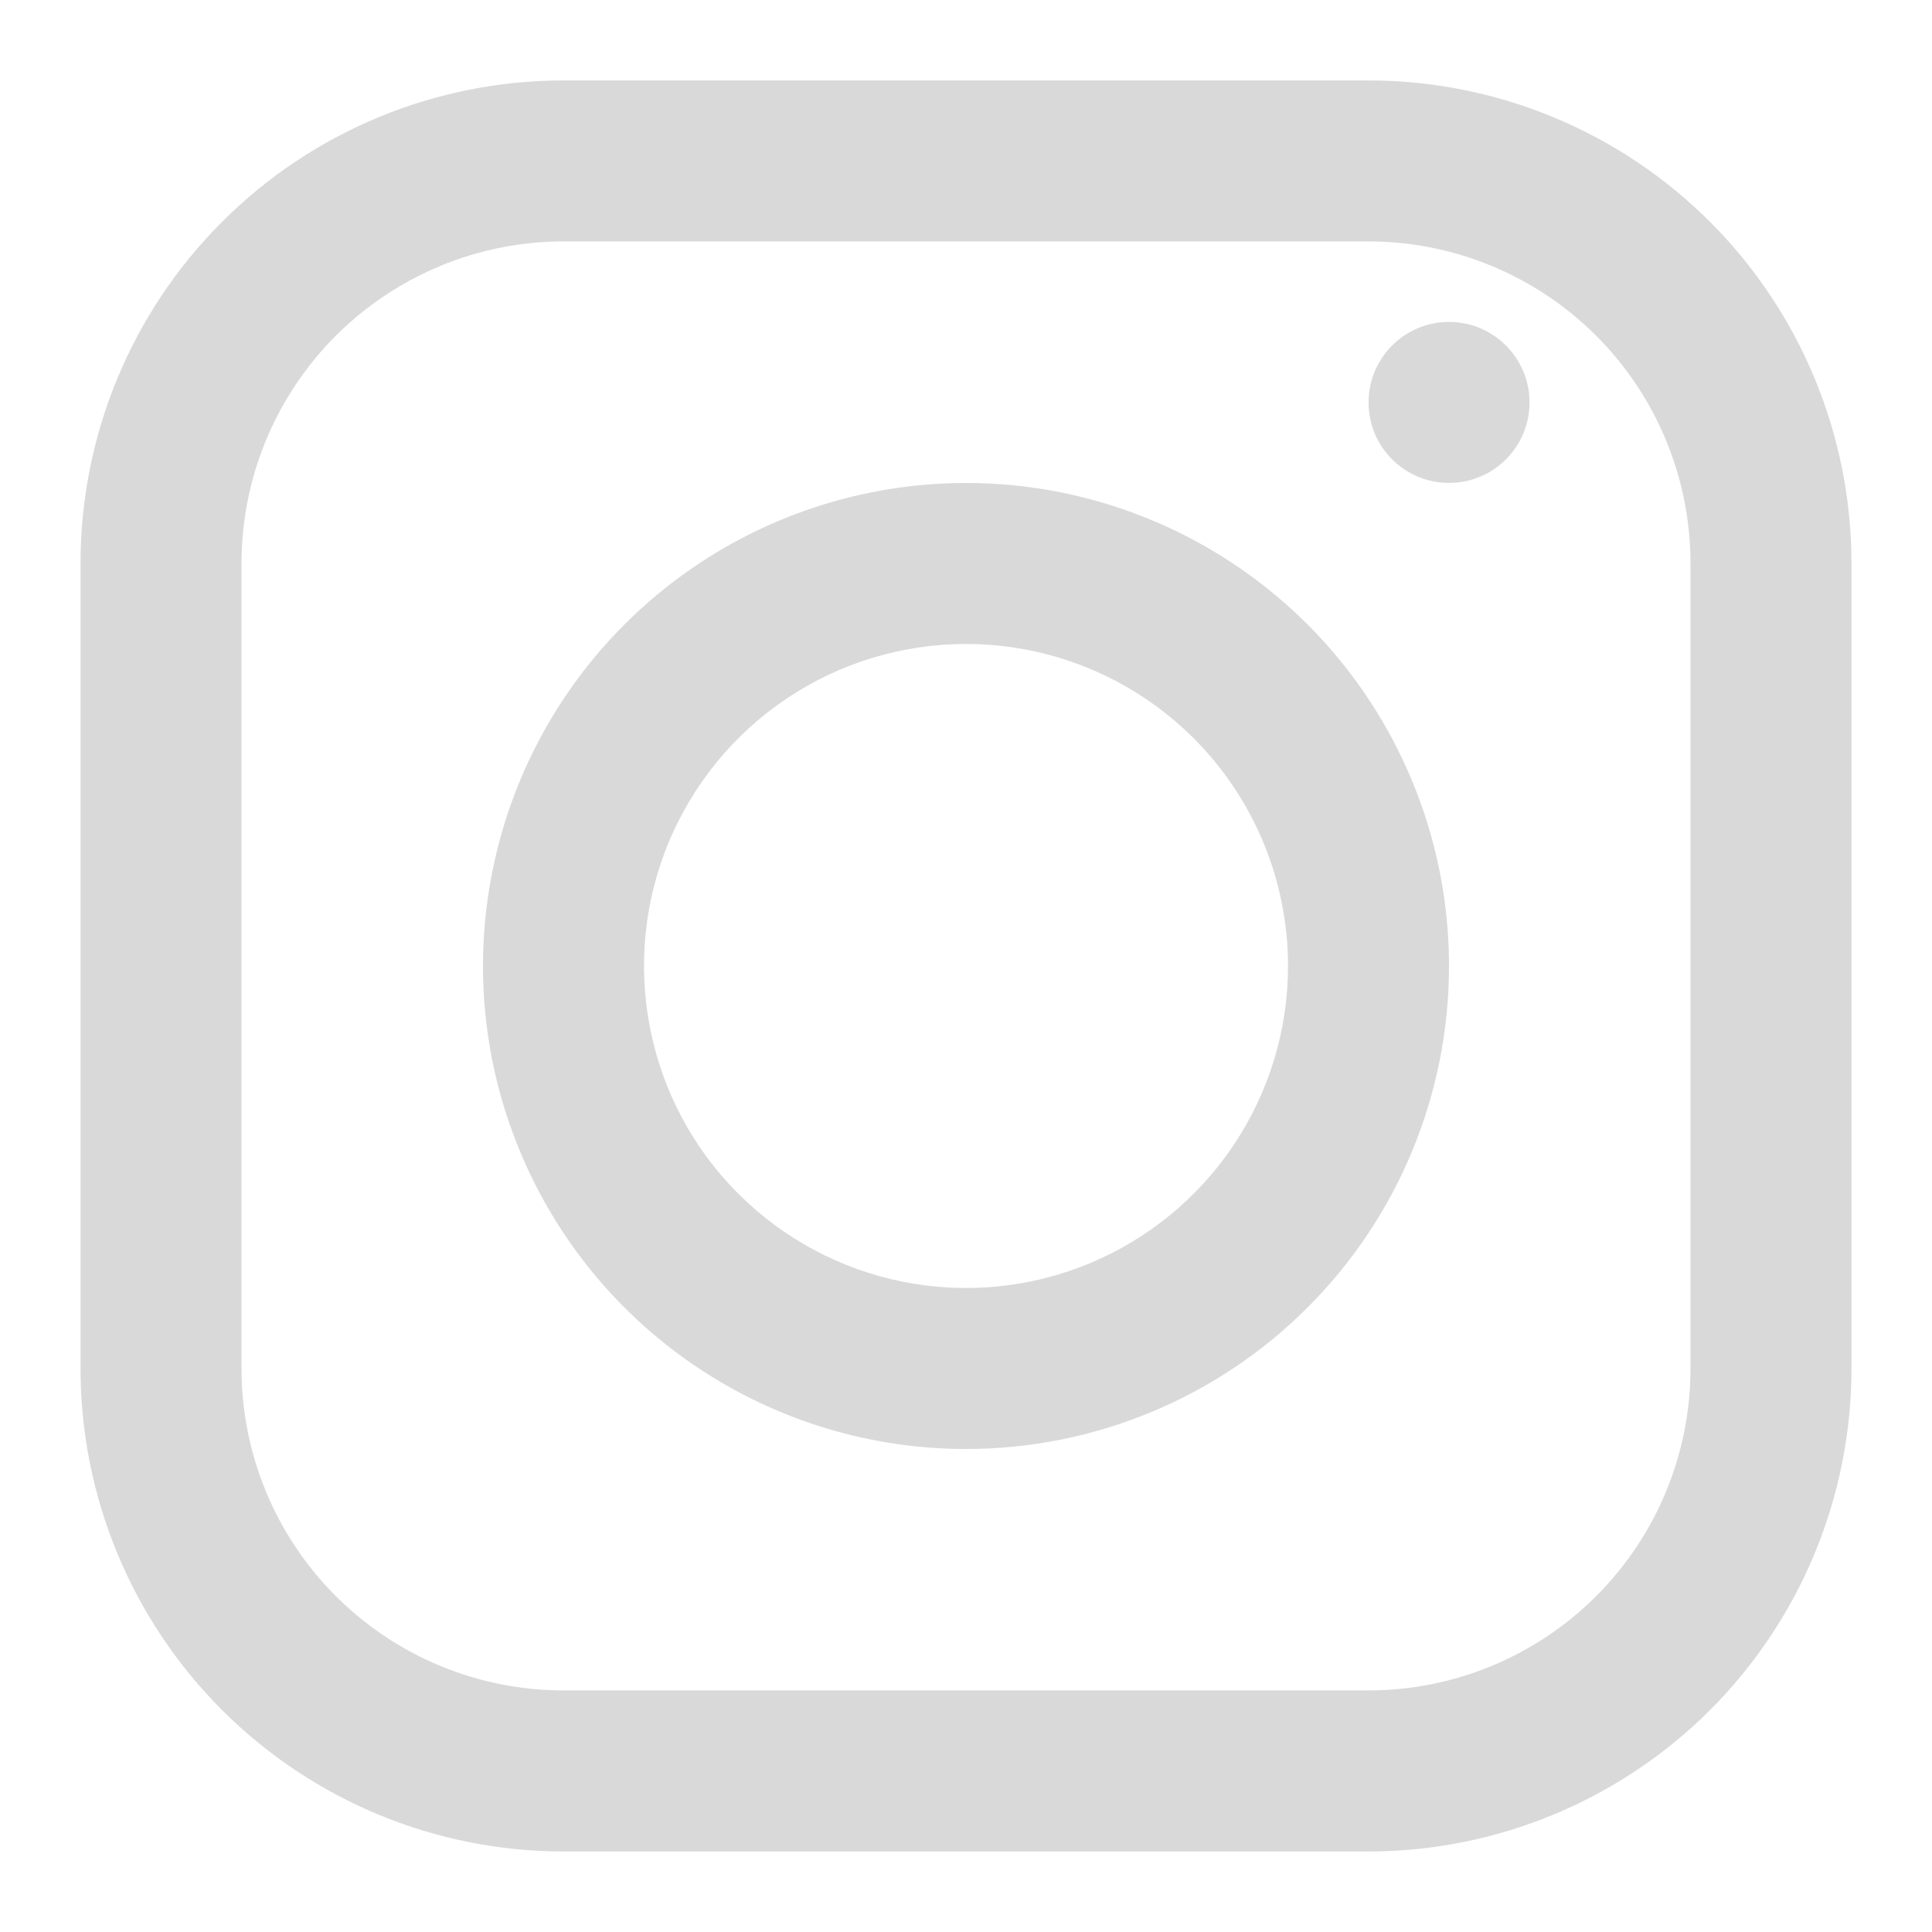 <svg width="22" height="22" viewBox="0 0 22 22" fill="none" xmlns="http://www.w3.org/2000/svg">
<g clip-path="url(#clip0_540_4894)">
<path d="M15.583 21.083H6.417C4.958 21.083 3.559 20.503 2.528 19.472C1.496 18.44 0.917 17.041 0.917 15.583V6.416C0.917 4.957 1.496 3.558 2.528 2.527C3.559 1.495 4.958 0.916 6.417 0.916H15.583C17.042 0.916 18.441 1.495 19.473 2.527C20.504 3.558 21.083 4.957 21.083 6.416V15.583C21.083 17.041 20.504 18.44 19.473 19.472C18.441 20.503 17.042 21.083 15.583 21.083ZM6.417 2.749C5.444 2.749 4.512 3.136 3.824 3.823C3.136 4.511 2.75 5.444 2.75 6.416V15.583C2.75 16.555 3.136 17.488 3.824 18.175C4.512 18.863 5.444 19.249 6.417 19.249H15.583C16.556 19.249 17.488 18.863 18.176 18.175C18.864 17.488 19.25 16.555 19.25 15.583V6.416C19.25 5.444 18.864 4.511 18.176 3.823C17.488 3.136 16.556 2.749 15.583 2.749H6.417Z" fill="#D9D9D9"/>
<path d="M11 16.5C9.912 16.5 8.849 16.177 7.944 15.573C7.04 14.969 6.335 14.11 5.919 13.105C5.502 12.1 5.393 10.994 5.606 9.927C5.818 8.86 6.342 7.88 7.111 7.111C7.88 6.342 8.86 5.818 9.927 5.606C10.994 5.393 12.1 5.502 13.105 5.919C14.11 6.335 14.969 7.04 15.573 7.944C16.177 8.849 16.5 9.912 16.5 11C16.5 12.459 15.921 13.858 14.889 14.889C13.858 15.921 12.459 16.5 11 16.5ZM11 7.333C10.275 7.333 9.566 7.548 8.963 7.951C8.36 8.354 7.89 8.927 7.612 9.597C7.335 10.267 7.262 11.004 7.404 11.715C7.545 12.427 7.894 13.08 8.407 13.593C8.92 14.105 9.573 14.455 10.285 14.596C10.996 14.738 11.733 14.665 12.403 14.388C13.073 14.11 13.646 13.64 14.049 13.037C14.452 12.434 14.667 11.725 14.667 11C14.667 10.027 14.28 9.095 13.593 8.407C12.905 7.72 11.973 7.333 11 7.333Z" fill="#D9D9D9"/>
<path d="M16.5 5.499C17.006 5.499 17.417 5.089 17.417 4.583C17.417 4.076 17.006 3.666 16.5 3.666C15.994 3.666 15.584 4.076 15.584 4.583C15.584 5.089 15.994 5.499 16.5 5.499Z" fill="#D9D9D9"/>
</g>
<defs>
<clipPath id="clip0_540_4894">
<rect width="22" height="22" fill="white"/>
</clipPath>
</defs>
</svg>
